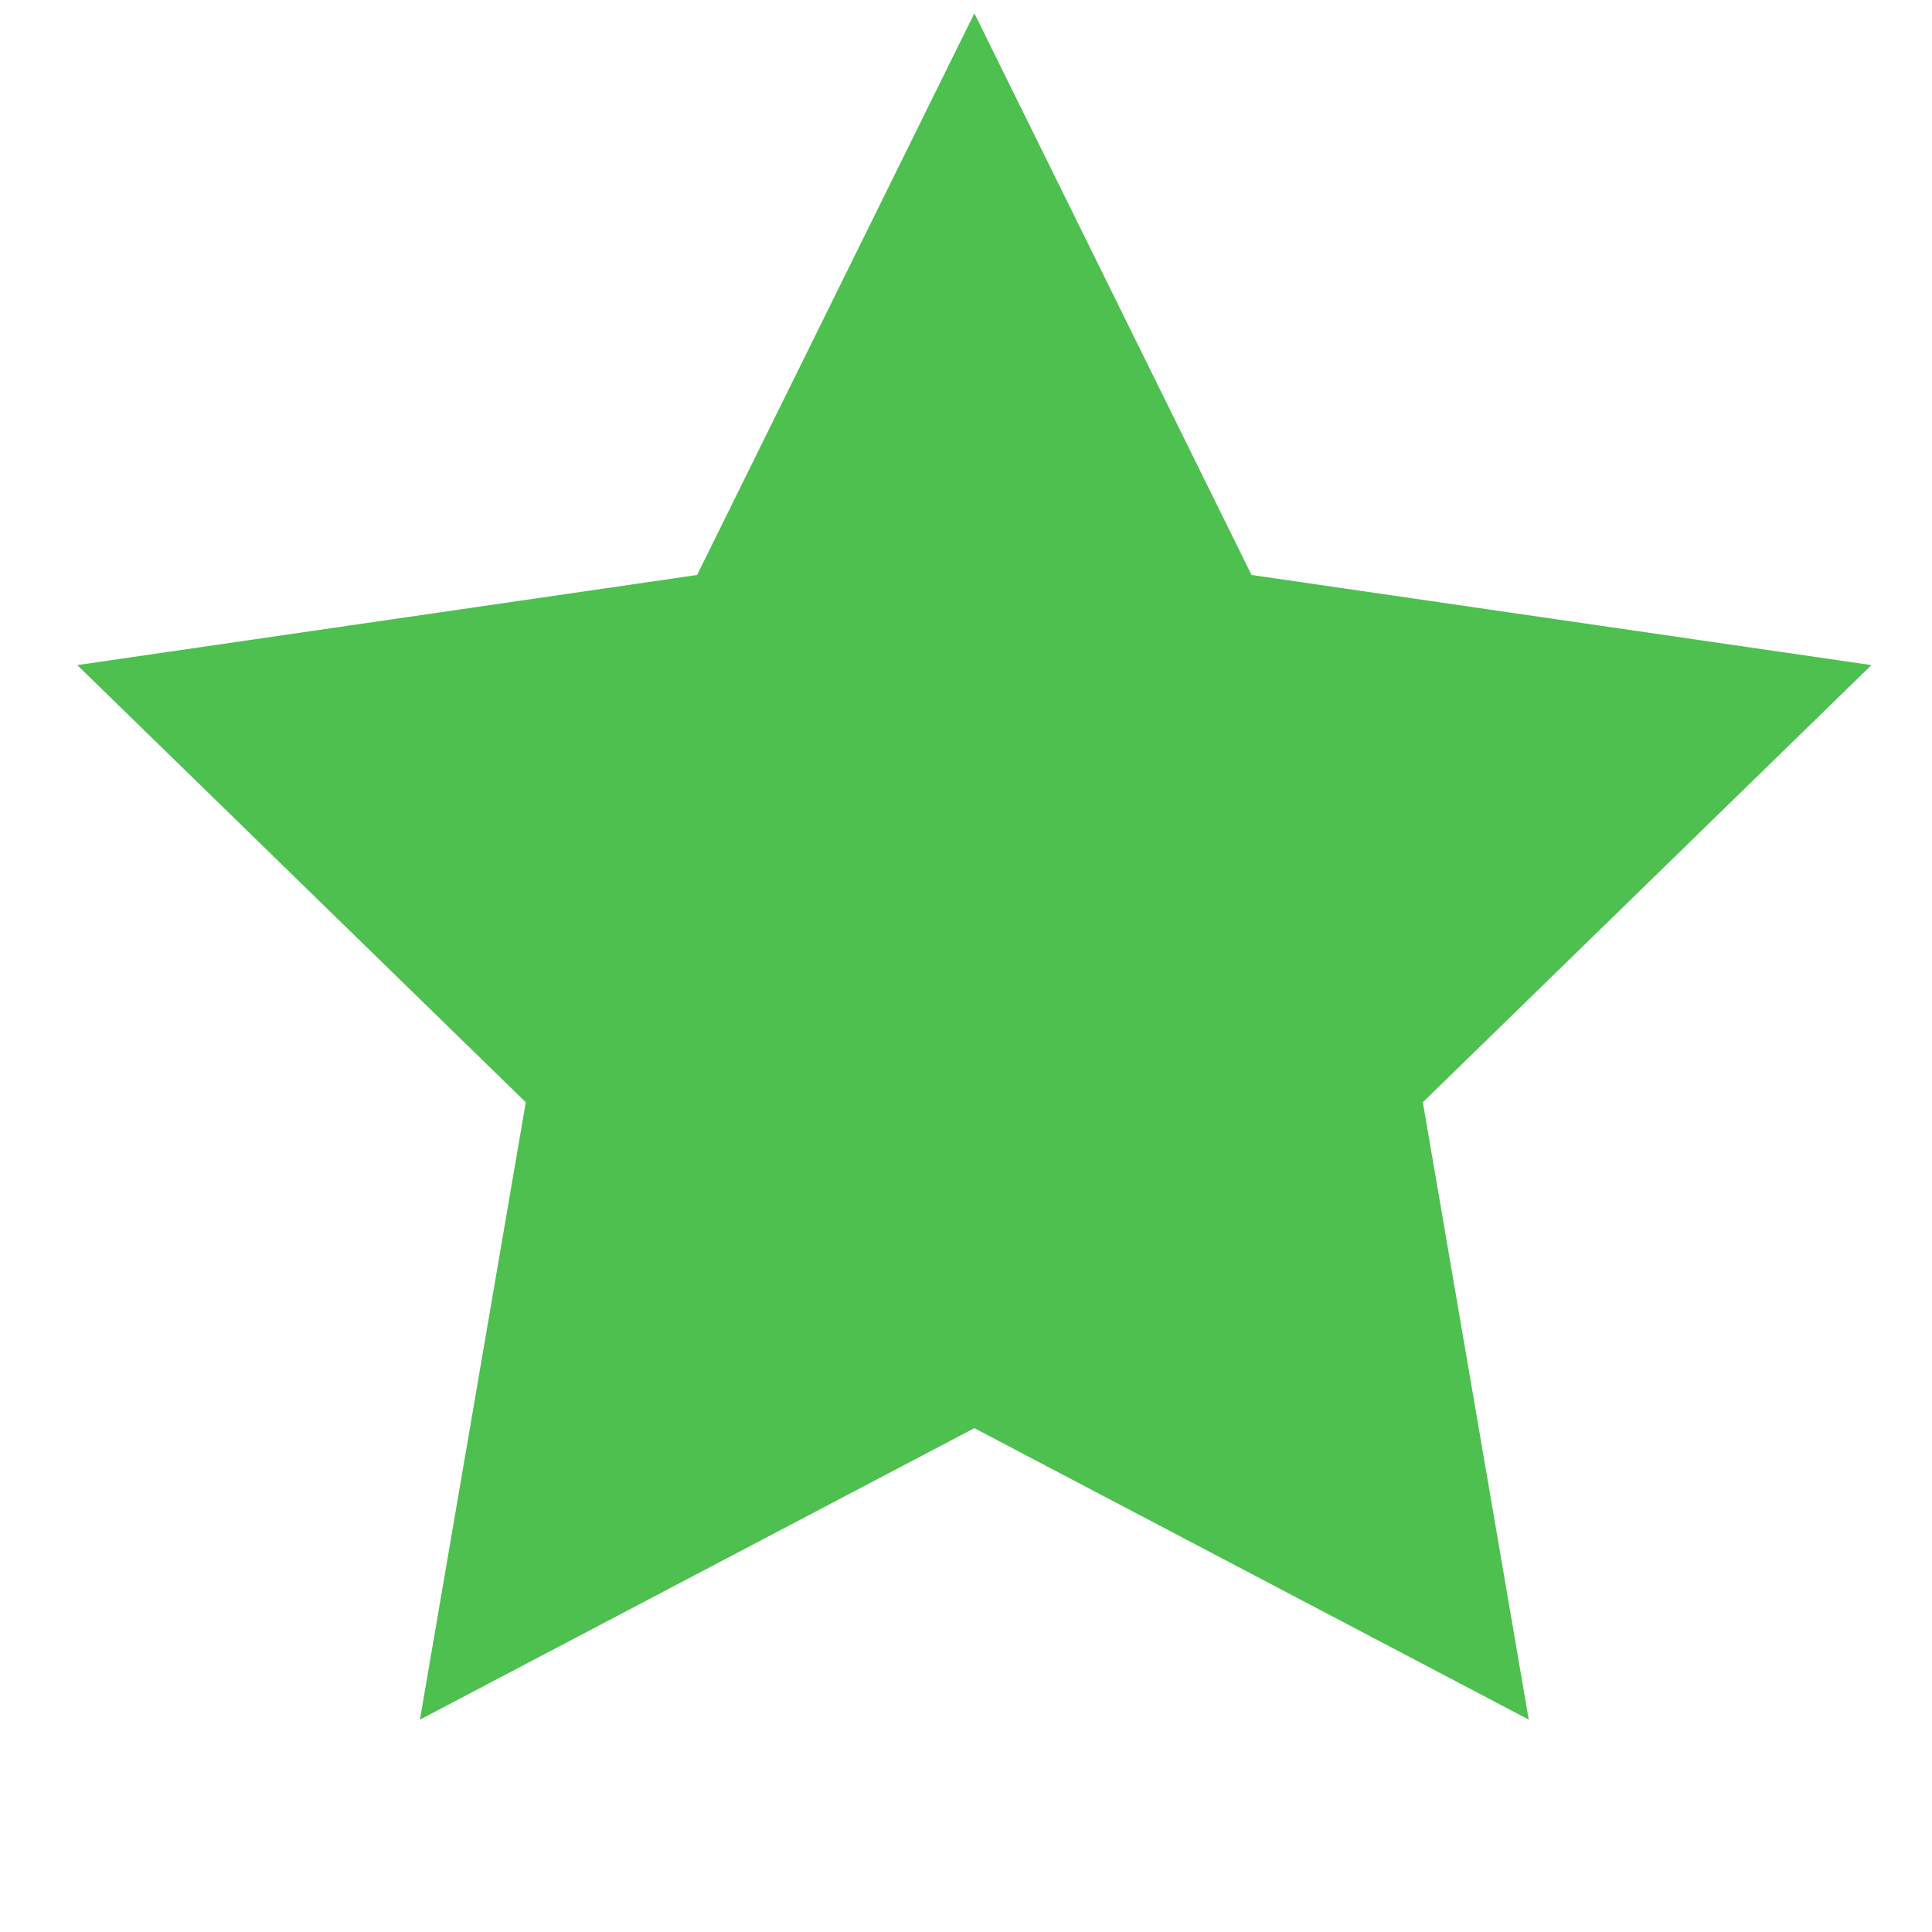 <?xml version="1.0" encoding="UTF-8"?>
<svg width="28px" height="28px" viewBox="0 0 28 28" version="1.1" xmlns="http://www.w3.org/2000/svg" xmlns:xlink="http://www.w3.org/1999/xlink">
    <title>6E6D1325-012C-471F-8244-C6E231F07692</title>
    <g id="Page-1" stroke="none" stroke-width="1" fill="none" fill-rule="evenodd">
        <g id="LTV-job-detail--D" transform="translate(-1095, -843)" fill="#4DC04F">
            <g id="side" transform="translate(990, 625.5)">
                <g id="score" transform="translate(0, 89.885)">
                    <g id="Group-5" transform="translate(20.129, 124.438)">
                        <g id="icon/star-green" transform="translate(85.322, 3.37)">
                            <polygon id="Star" points="13.67 20.505 5.635 24.729 7.169 15.782 0.669 9.446 9.652 8.14 13.67 0 17.687 8.14 26.671 9.446 20.17 15.782 21.705 24.729"></polygon>
                        </g>
                    </g>
                </g>
            </g>
        </g>
    </g>
</svg>